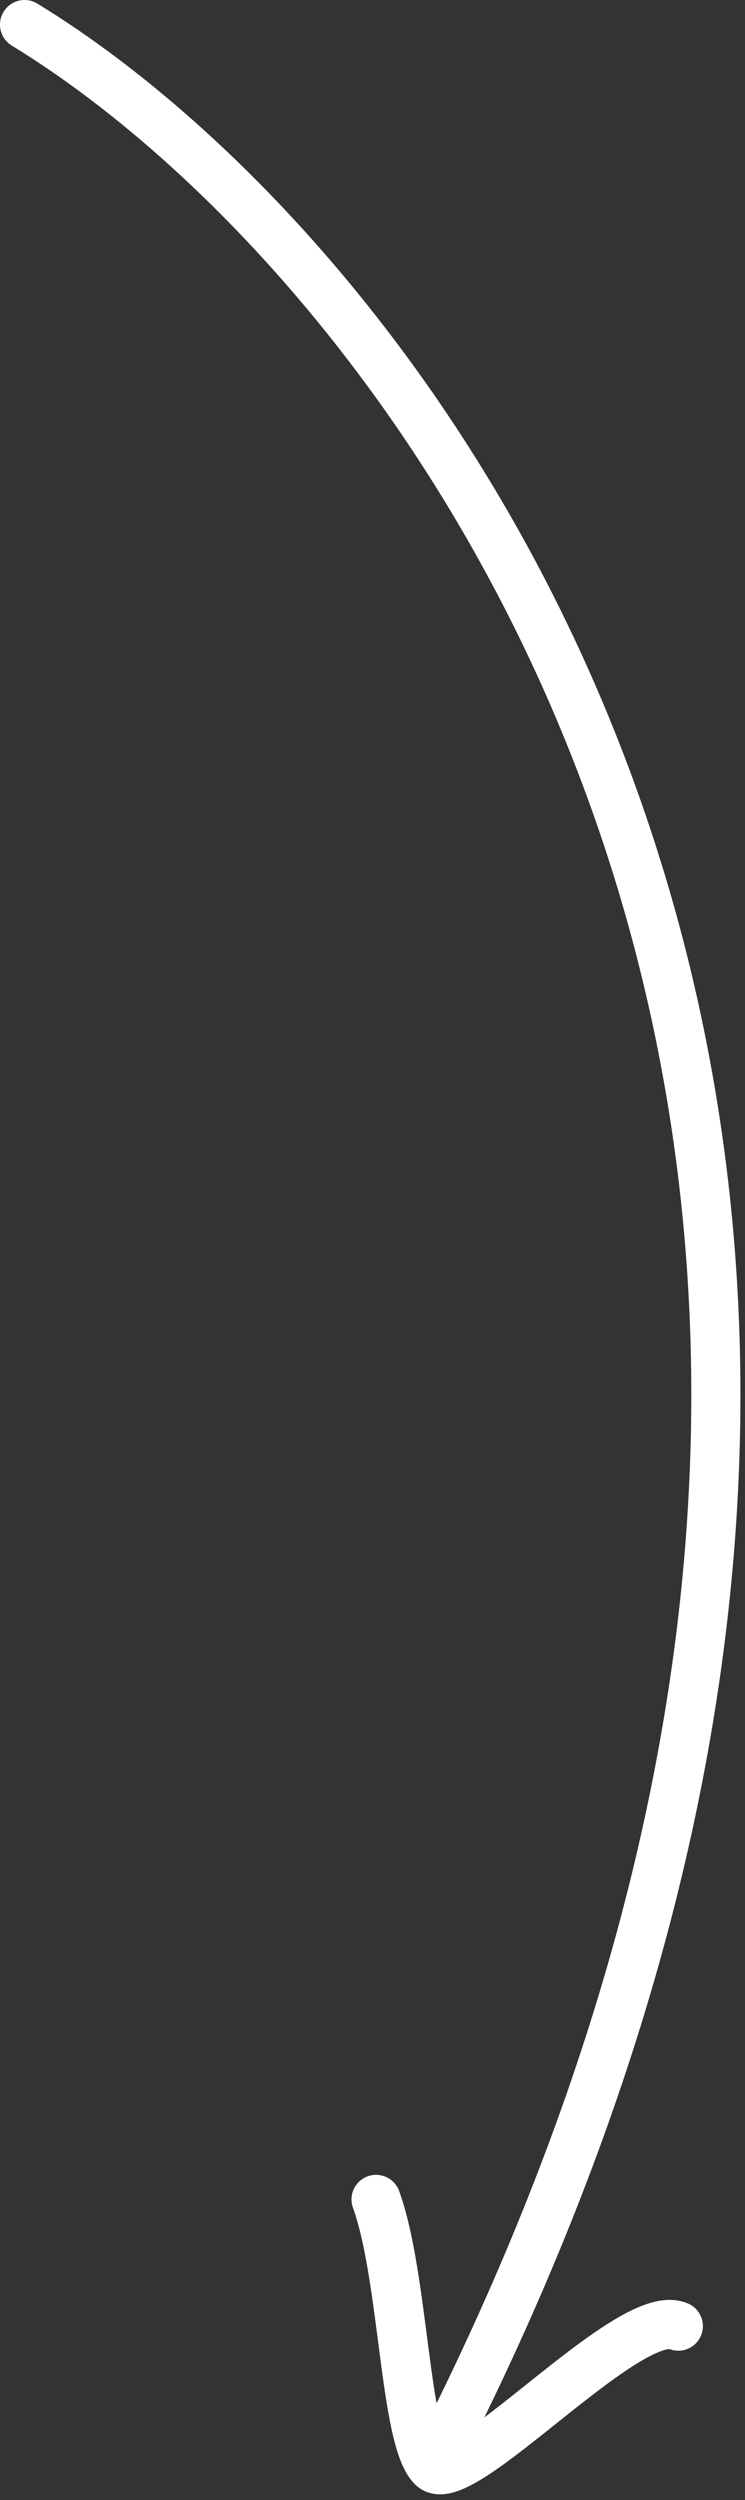 <svg width="91" height="305" viewBox="0 0 91 305" fill="none" xmlns="http://www.w3.org/2000/svg">
<rect x="0" y="0" width="91" height="305" fill="#333333" stroke="none"/>
<path d="M3 3C53.661 33.912 133.345 142.619 53.661 299.239" stroke="white" stroke-width="6" stroke-linecap="round"/>
<path d="M45.934 268.327C49.368 277.772 49.368 297.522 52.803 300.956C56.237 304.391 76.845 281.207 82.856 283.783" stroke="white" stroke-width="6" stroke-linecap="round"/>
</svg>
